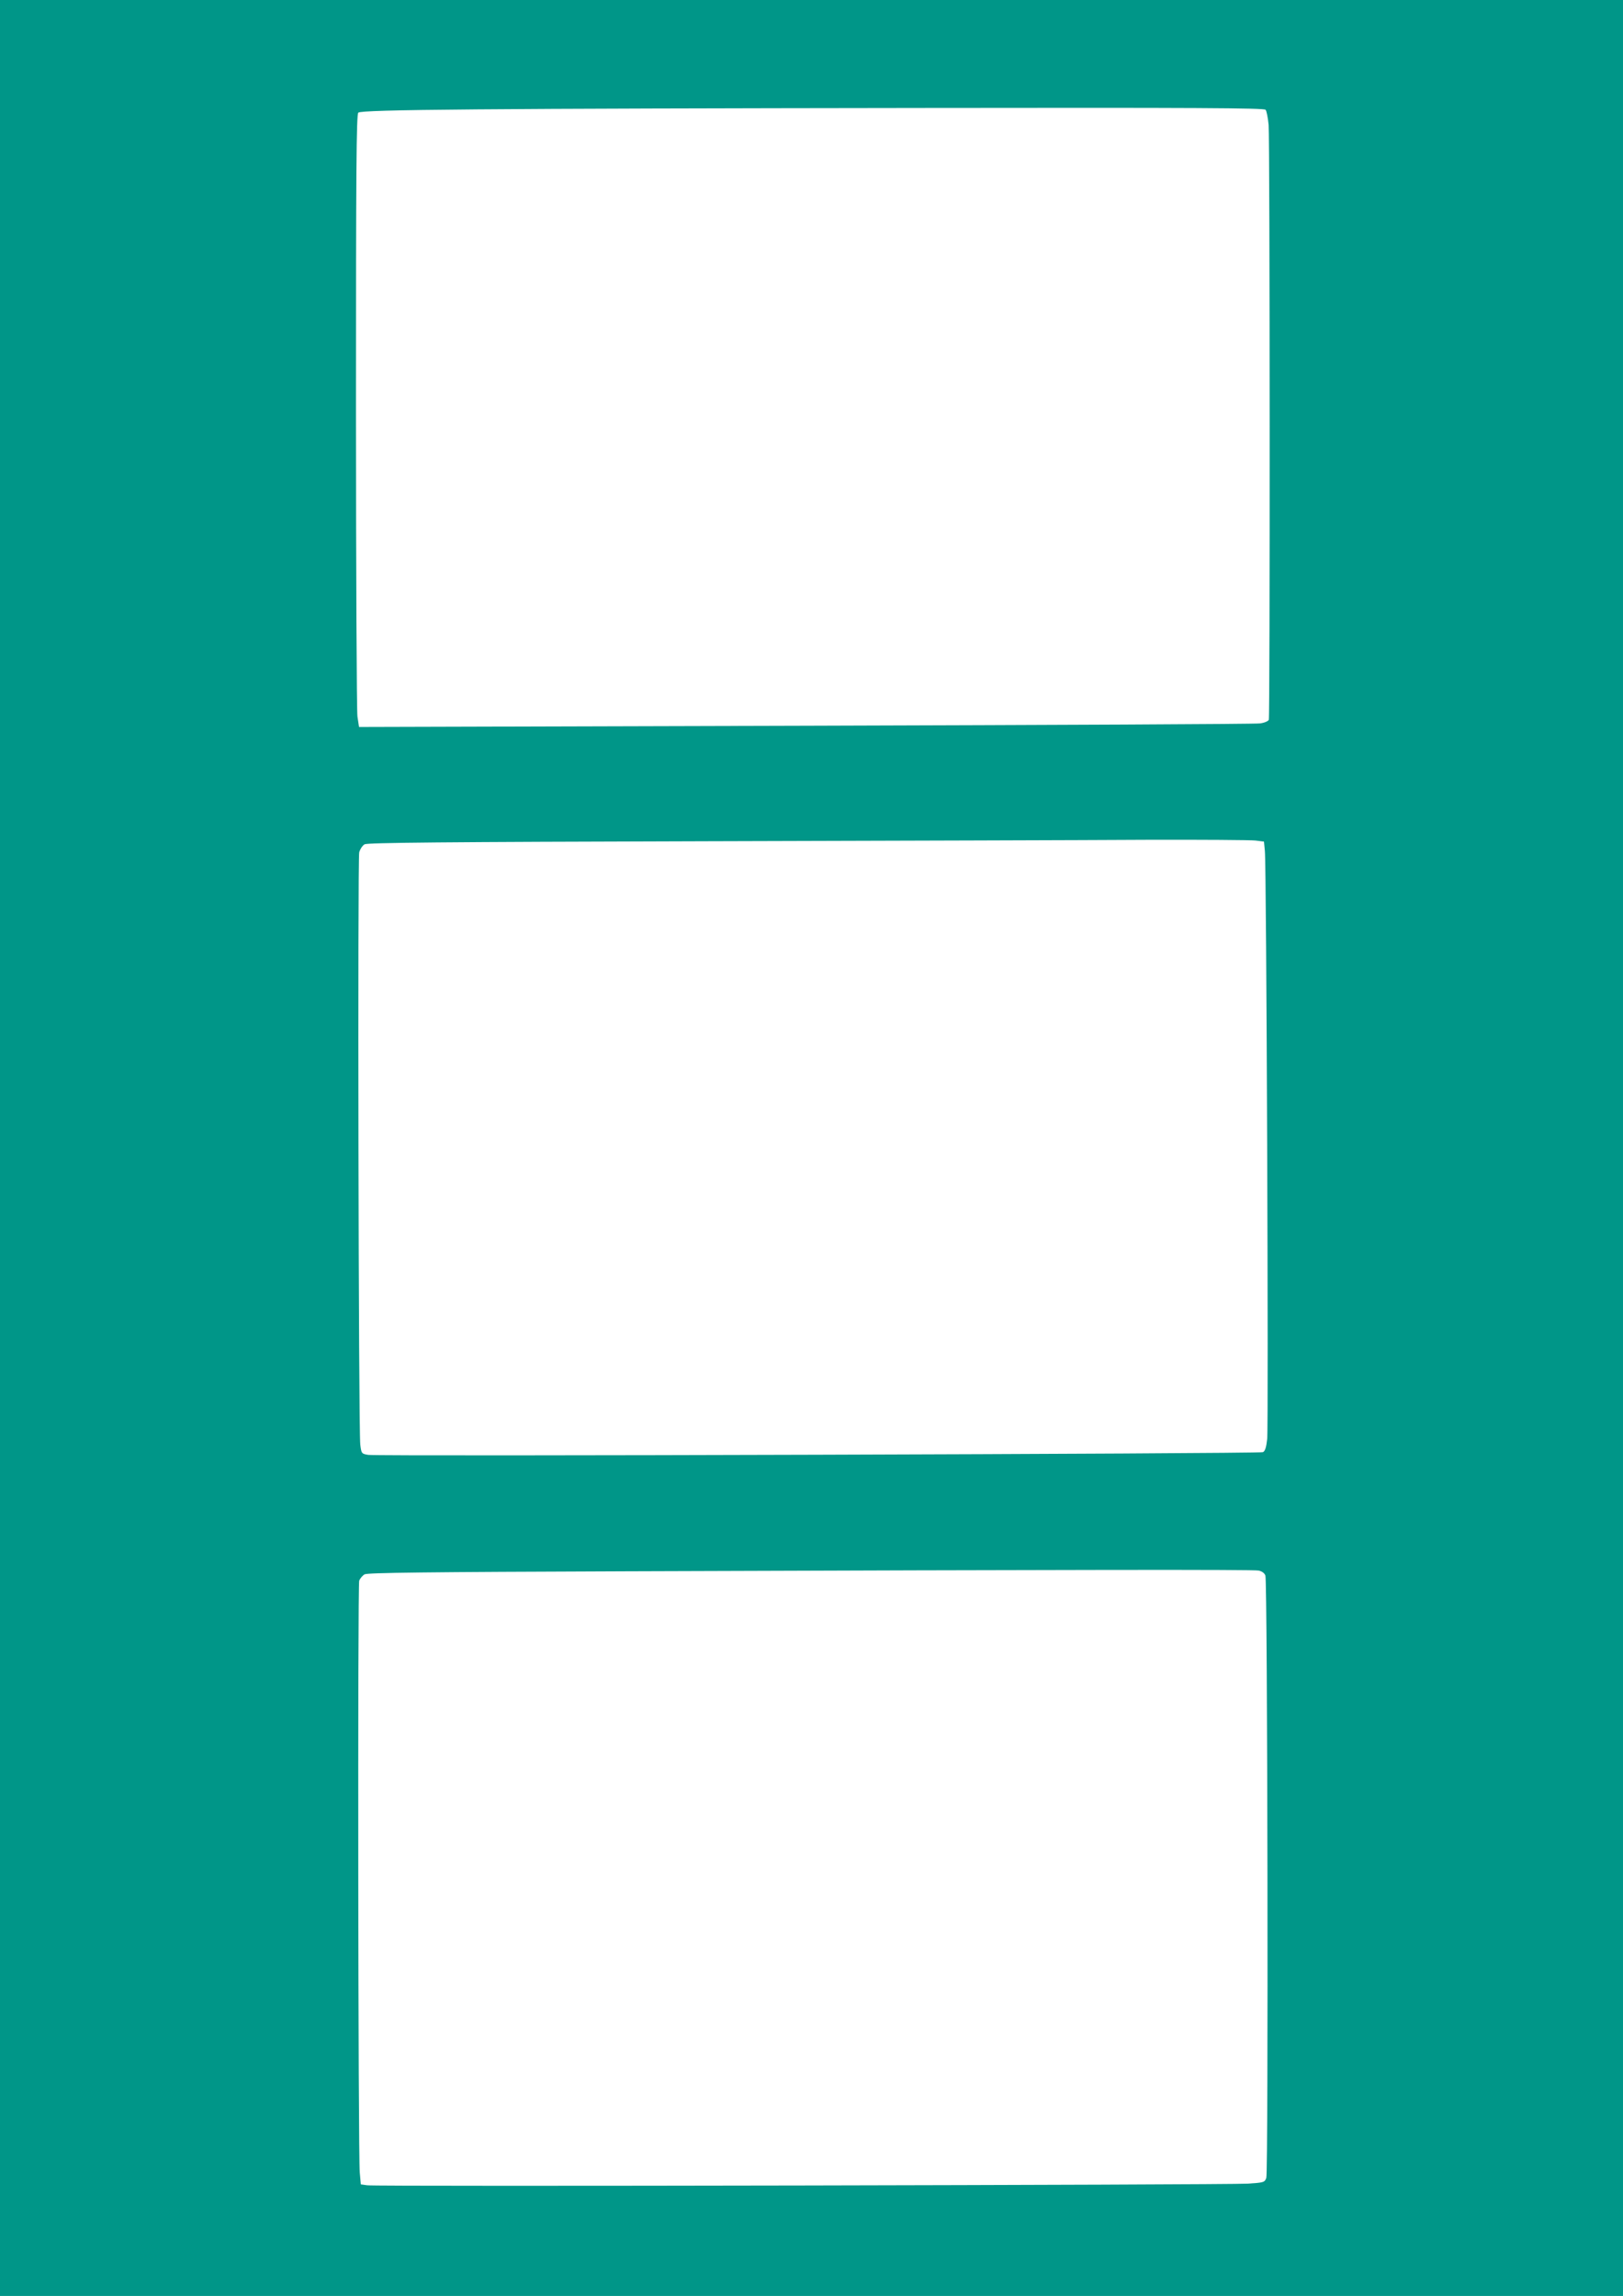 <?xml version="1.0" standalone="no"?>
<!DOCTYPE svg PUBLIC "-//W3C//DTD SVG 20010904//EN"
 "http://www.w3.org/TR/2001/REC-SVG-20010904/DTD/svg10.dtd">
<svg version="1.0" xmlns="http://www.w3.org/2000/svg"
 width="905pt" height="1280pt" viewBox="0 0 905 1280"
 preserveAspectRatio="xMidYMid meet">
<g transform="translate(0,1280) scale(0.1,-0.1)"
fill="#009688" stroke="none">
<path d="M0 6400 l0 -6400 4525 0 4525 0 0 6400 0 6400 -4525 0 -4525 0 0
-6400z m7057 5788 c6 -7 13 -45 17 -84 7 -89 8 -3296 1 -3317 -4 -8 -25 -17
-49 -20 -24 -4 -1164 -9 -2534 -13 l-2490 -7 -9 59 c-4 32 -8 800 -8 1706 0
1338 2 1649 13 1660 17 17 694 23 3168 26 1500 2 1883 0 1891 -10z m-56 -4074
l47 -6 5 -52 c9 -77 21 -3201 13 -3278 -5 -47 -12 -69 -24 -74 -20 -9 -4934
-24 -4989 -15 -37 6 -38 8 -44 57 -10 77 -15 3265 -6 3302 5 18 18 38 30 45
17 9 431 13 1902 17 1034 3 2137 6 2450 8 314 1 591 -1 616 -4z m17 -4070 c19
-4 33 -14 38 -28 12 -34 17 -3327 5 -3358 -9 -25 -14 -26 -103 -32 -125 -7
-4866 -17 -4911 -9 l-35 5 -6 67 c-9 108 -12 3274 -3 3299 5 12 18 28 30 35
17 9 337 13 1462 17 2533 9 3492 10 3523 4z"/>
</g>
</svg>
